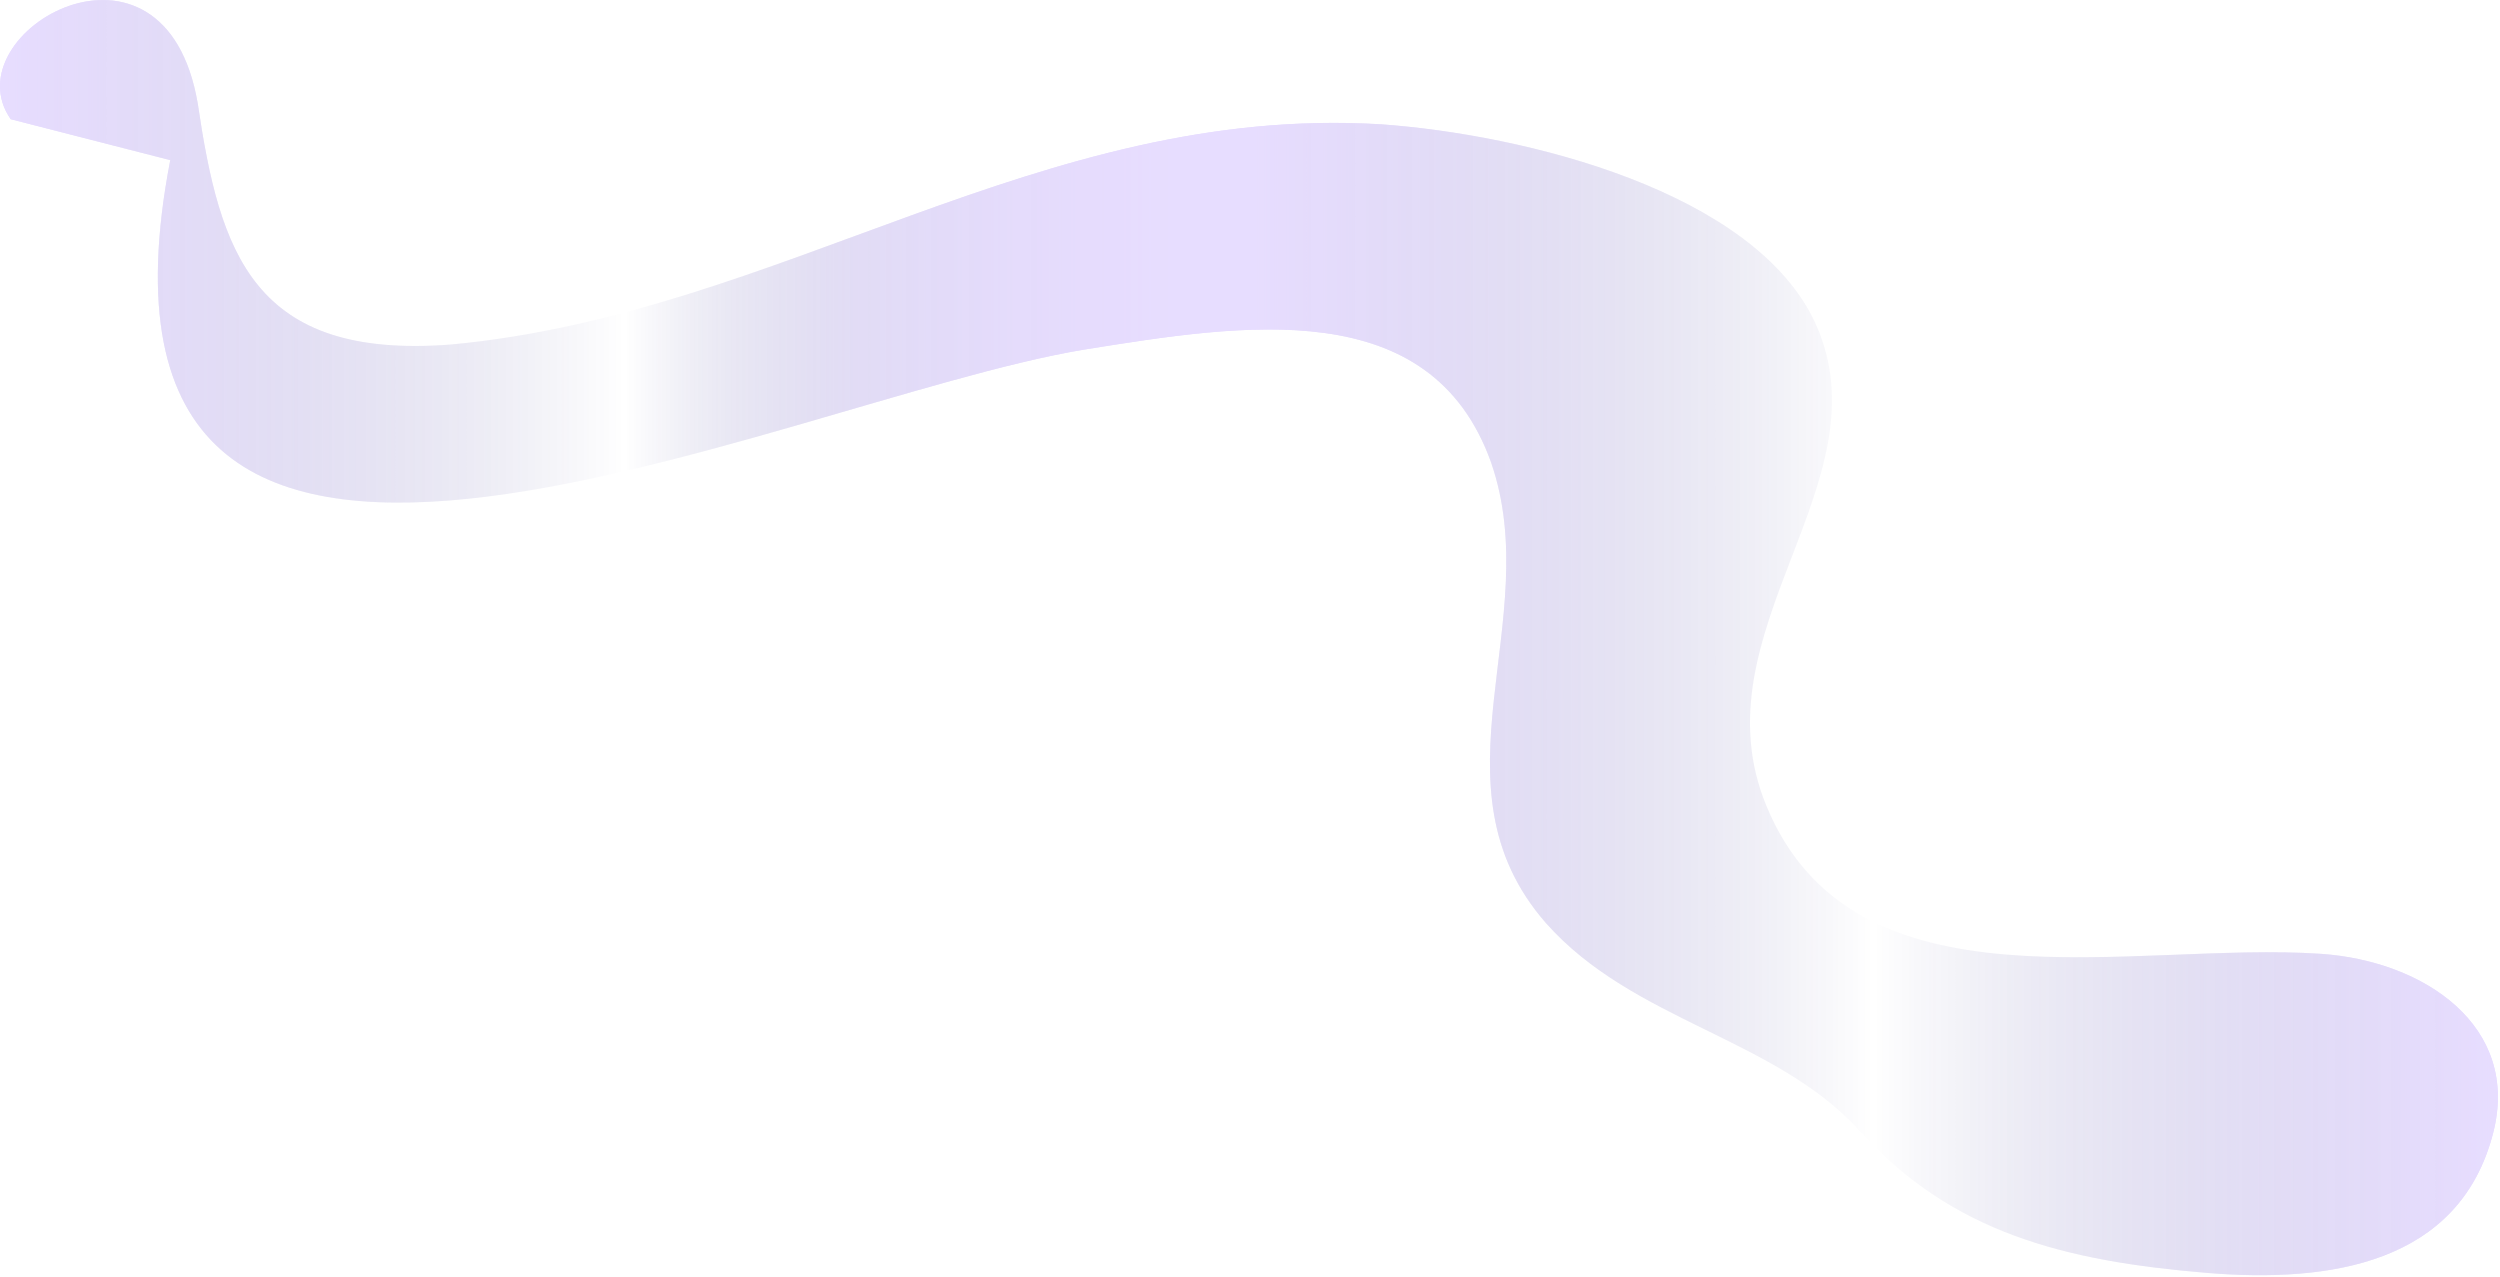 <?xml version="1.0" encoding="UTF-8"?> <svg xmlns="http://www.w3.org/2000/svg" width="1067" height="545" viewBox="0 0 1067 545" fill="none"> <g opacity="0.2"> <path d="M72.664 68.363C23.336 324.098 331.037 171.1 462.569 149.241C530.682 138.311 610.54 125.196 636.377 197.33C659.868 265.093 608.193 335.042 659.868 394.046C697.145 436.03 757.825 442.995 793.674 482.647C833.238 526.409 881.619 538.257 941.717 543.27C994.557 547.67 1049.73 539.306 1064.08 483.551C1075.8 438.012 1034.69 410.134 990.637 407.118C909.642 401.58 791.094 434.514 753.817 343.771C723.288 269.45 805.492 206.074 774.962 138.311C749.125 81.478 650.468 57.433 589.409 53.062C443.785 44.318 333.383 133.94 192.466 147.055C107.901 153.613 93.809 107.709 84.424 44.318C70.333 -38.746 -21.271 13.715 4.567 50.876" fill="url(#paint0_linear_2010_16116)"></path> <path d="M72.664 68.337C23.336 324.072 331.037 171.074 462.569 149.215C530.682 138.286 610.54 125.17 636.377 197.305C659.868 265.067 608.193 335.016 659.868 394.02C697.145 436.004 757.825 442.97 793.674 482.622C833.238 526.383 881.619 538.231 941.717 543.244C994.557 547.645 1049.73 539.28 1064.08 483.525C1075.8 437.986 1034.69 410.109 990.637 407.092C909.642 401.554 791.094 434.489 753.817 343.745C723.288 269.425 805.492 206.048 774.962 138.286C749.125 81.453 650.468 57.408 589.409 53.036C443.785 44.292 333.383 133.914 192.466 147.029C107.901 153.587 93.809 107.683 84.424 44.292C70.333 -38.772 -21.271 13.69 4.567 50.85" fill="url(#paint1_linear_2010_16116)"></path> </g> <defs> <linearGradient id="paint0_linear_2010_16116" x1="-0.024" y1="272.146" x2="1066.11" y2="272.146" gradientUnits="userSpaceOnUse"> <stop stop-color="#8855FF"></stop> <stop offset="0.25" stop-color="#040764" stop-opacity="0"></stop> <stop offset="0.26" stop-color="#0D0C6F" stop-opacity="0.07"></stop> <stop offset="0.29" stop-color="#291D90" stop-opacity="0.29"></stop> <stop offset="0.32" stop-color="#432CAE" stop-opacity="0.48"></stop> <stop offset="0.34" stop-color="#5838C6" stop-opacity="0.64"></stop> <stop offset="0.37" stop-color="#6943DB" stop-opacity="0.77"></stop> <stop offset="0.4" stop-color="#764AEA" stop-opacity="0.87"></stop> <stop offset="0.43" stop-color="#8050F6" stop-opacity="0.94"></stop> <stop offset="0.46" stop-color="#8653FC" stop-opacity="0.99"></stop> <stop offset="0.5" stop-color="#8855FF"></stop> <stop offset="0.75" stop-color="#040764" stop-opacity="0"></stop> <stop offset="1" stop-color="#8855FF"></stop> </linearGradient> <linearGradient id="paint1_linear_2010_16116" x1="-0.024" y1="272.12" x2="1066.11" y2="272.12" gradientUnits="userSpaceOnUse"> <stop stop-color="#8855FF"></stop> <stop offset="0.25" stop-color="#040764" stop-opacity="0"></stop> <stop offset="0.26" stop-color="#0D0C6F" stop-opacity="0.07"></stop> <stop offset="0.29" stop-color="#291D90" stop-opacity="0.29"></stop> <stop offset="0.32" stop-color="#432CAE" stop-opacity="0.48"></stop> <stop offset="0.34" stop-color="#5838C6" stop-opacity="0.64"></stop> <stop offset="0.37" stop-color="#6943DB" stop-opacity="0.77"></stop> <stop offset="0.4" stop-color="#764AEA" stop-opacity="0.87"></stop> <stop offset="0.43" stop-color="#8050F6" stop-opacity="0.94"></stop> <stop offset="0.46" stop-color="#8653FC" stop-opacity="0.99"></stop> <stop offset="0.5" stop-color="#8855FF"></stop> <stop offset="0.75" stop-color="#040764" stop-opacity="0"></stop> <stop offset="1" stop-color="#8855FF"></stop> </linearGradient> </defs> </svg> 